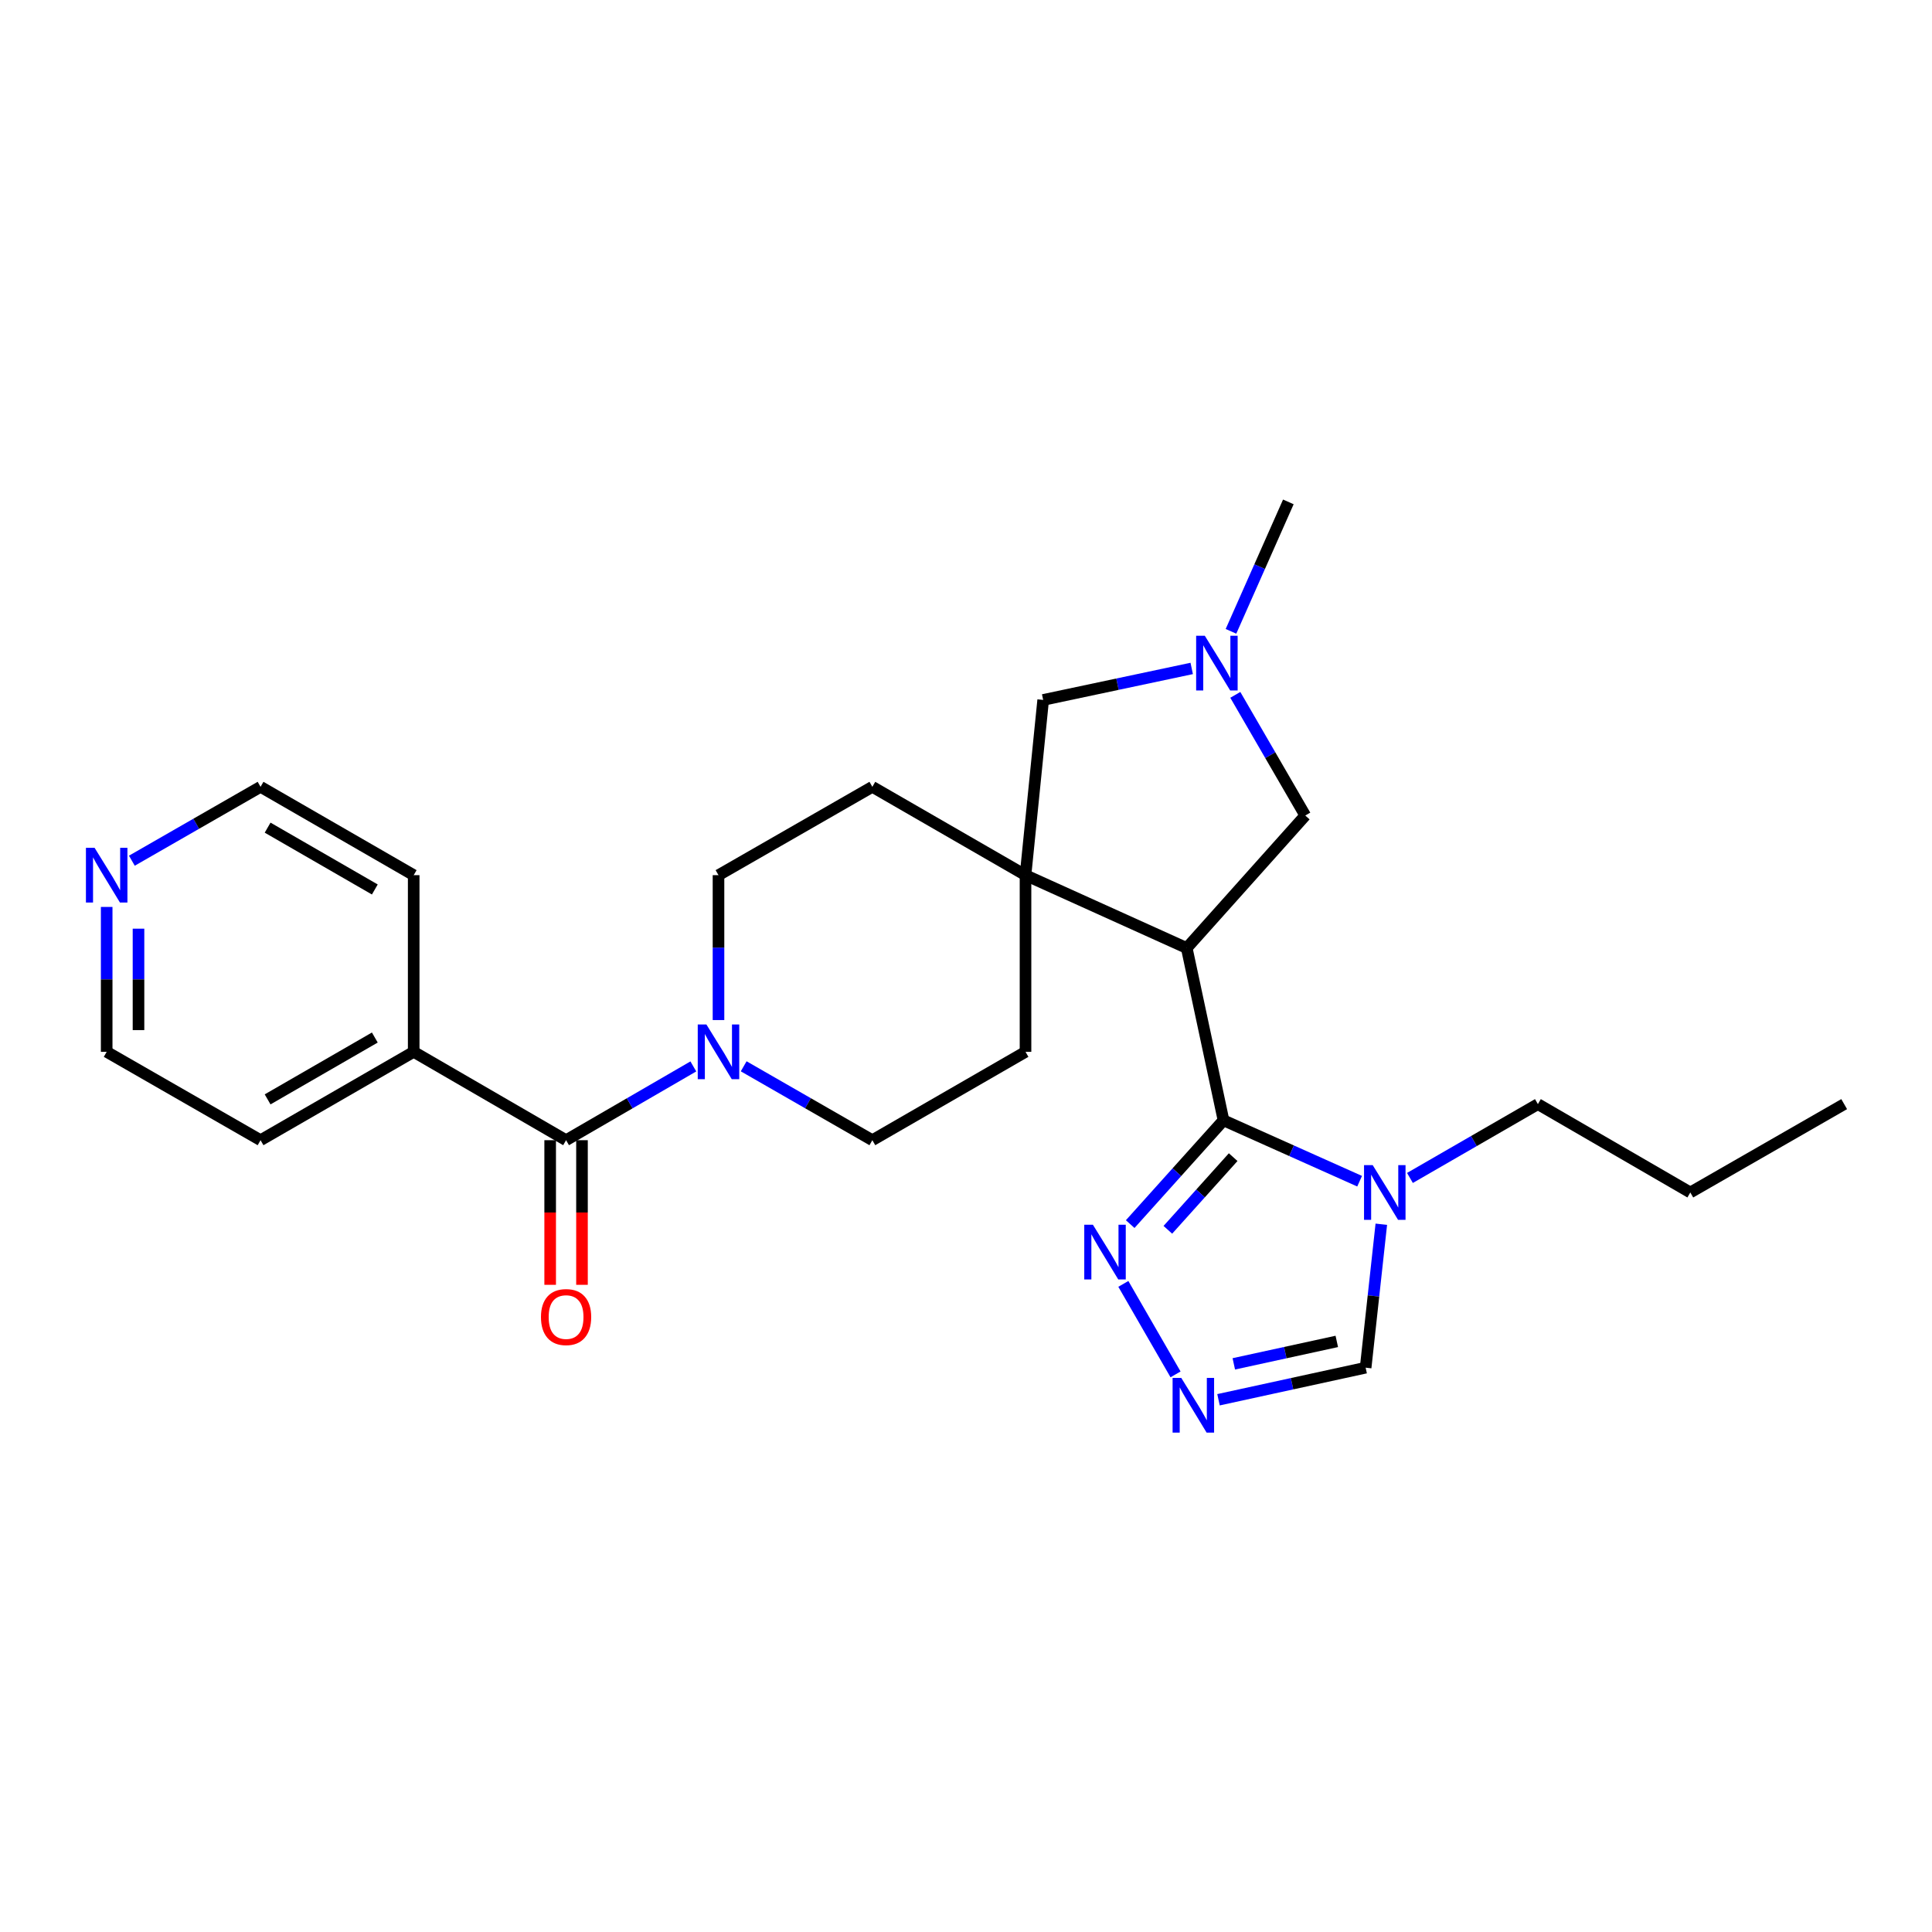 <?xml version='1.0' encoding='iso-8859-1'?>
<svg version='1.1' baseProfile='full'
              xmlns='http://www.w3.org/2000/svg'
                      xmlns:rdkit='http://www.rdkit.org/xml'
                      xmlns:xlink='http://www.w3.org/1999/xlink'
                  xml:space='preserve'
width='1000px' height='1000px' viewBox='0 0 1000 1000'>
<!-- END OF HEADER -->
<rect style='opacity:1.0;fill:#FFFFFF;stroke:none' width='1000' height='1000' x='0' y='0'> </rect>
<path class='bond-0' d='M 633.285,579.868 L 614.253,490.7' style='fill:none;fill-rule:evenodd;stroke:#000000;stroke-width:6px;stroke-linecap:butt;stroke-linejoin:miter;stroke-opacity:1' />
<path class='bond-2' d='M 633.285,579.868 L 668.51,595.629' style='fill:none;fill-rule:evenodd;stroke:#000000;stroke-width:6px;stroke-linecap:butt;stroke-linejoin:miter;stroke-opacity:1' />
<path class='bond-2' d='M 668.51,595.629 L 703.735,611.391' style='fill:none;fill-rule:evenodd;stroke:#0000FF;stroke-width:6px;stroke-linecap:butt;stroke-linejoin:miter;stroke-opacity:1' />
<path class='bond-3' d='M 633.285,579.868 L 609.135,606.731' style='fill:none;fill-rule:evenodd;stroke:#000000;stroke-width:6px;stroke-linecap:butt;stroke-linejoin:miter;stroke-opacity:1' />
<path class='bond-3' d='M 609.135,606.731 L 584.985,633.594' style='fill:none;fill-rule:evenodd;stroke:#0000FF;stroke-width:6px;stroke-linecap:butt;stroke-linejoin:miter;stroke-opacity:1' />
<path class='bond-3' d='M 638.288,598.938 L 621.383,617.742' style='fill:none;fill-rule:evenodd;stroke:#000000;stroke-width:6px;stroke-linecap:butt;stroke-linejoin:miter;stroke-opacity:1' />
<path class='bond-3' d='M 621.383,617.742 L 604.478,636.546' style='fill:none;fill-rule:evenodd;stroke:#0000FF;stroke-width:6px;stroke-linecap:butt;stroke-linejoin:miter;stroke-opacity:1' />
<path class='bond-1' d='M 614.253,490.7 L 530.804,452.984' style='fill:none;fill-rule:evenodd;stroke:#000000;stroke-width:6px;stroke-linecap:butt;stroke-linejoin:miter;stroke-opacity:1' />
<path class='bond-9' d='M 614.253,490.7 L 675.604,422.111' style='fill:none;fill-rule:evenodd;stroke:#000000;stroke-width:6px;stroke-linecap:butt;stroke-linejoin:miter;stroke-opacity:1' />
<path class='bond-10' d='M 530.804,452.984 L 539.945,362.288' style='fill:none;fill-rule:evenodd;stroke:#000000;stroke-width:6px;stroke-linecap:butt;stroke-linejoin:miter;stroke-opacity:1' />
<path class='bond-11' d='M 530.804,452.984 L 451.527,407.26' style='fill:none;fill-rule:evenodd;stroke:#000000;stroke-width:6px;stroke-linecap:butt;stroke-linejoin:miter;stroke-opacity:1' />
<path class='bond-12' d='M 530.804,452.984 L 530.804,544.43' style='fill:none;fill-rule:evenodd;stroke:#000000;stroke-width:6px;stroke-linecap:butt;stroke-linejoin:miter;stroke-opacity:1' />
<path class='bond-8' d='M 714.965,633.66 L 710.908,670.787' style='fill:none;fill-rule:evenodd;stroke:#0000FF;stroke-width:6px;stroke-linecap:butt;stroke-linejoin:miter;stroke-opacity:1' />
<path class='bond-8' d='M 710.908,670.787 L 706.852,707.915' style='fill:none;fill-rule:evenodd;stroke:#000000;stroke-width:6px;stroke-linecap:butt;stroke-linejoin:miter;stroke-opacity:1' />
<path class='bond-18' d='M 729.789,609.703 L 762.9,590.599' style='fill:none;fill-rule:evenodd;stroke:#0000FF;stroke-width:6px;stroke-linecap:butt;stroke-linejoin:miter;stroke-opacity:1' />
<path class='bond-18' d='M 762.9,590.599 L 796.011,571.496' style='fill:none;fill-rule:evenodd;stroke:#000000;stroke-width:6px;stroke-linecap:butt;stroke-linejoin:miter;stroke-opacity:1' />
<path class='bond-5' d='M 581.44,664.539 L 608.46,711.377' style='fill:none;fill-rule:evenodd;stroke:#0000FF;stroke-width:6px;stroke-linecap:butt;stroke-linejoin:miter;stroke-opacity:1' />
<path class='bond-4' d='M 293.001,590.162 L 325.937,571.07' style='fill:none;fill-rule:evenodd;stroke:#000000;stroke-width:6px;stroke-linecap:butt;stroke-linejoin:miter;stroke-opacity:1' />
<path class='bond-4' d='M 325.937,571.07 L 358.874,551.977' style='fill:none;fill-rule:evenodd;stroke:#0000FF;stroke-width:6px;stroke-linecap:butt;stroke-linejoin:miter;stroke-opacity:1' />
<path class='bond-15' d='M 284.766,590.162 L 284.766,627.591' style='fill:none;fill-rule:evenodd;stroke:#000000;stroke-width:6px;stroke-linecap:butt;stroke-linejoin:miter;stroke-opacity:1' />
<path class='bond-15' d='M 284.766,627.591 L 284.766,665.02' style='fill:none;fill-rule:evenodd;stroke:#FF0000;stroke-width:6px;stroke-linecap:butt;stroke-linejoin:miter;stroke-opacity:1' />
<path class='bond-15' d='M 301.236,590.162 L 301.236,627.591' style='fill:none;fill-rule:evenodd;stroke:#000000;stroke-width:6px;stroke-linecap:butt;stroke-linejoin:miter;stroke-opacity:1' />
<path class='bond-15' d='M 301.236,627.591 L 301.236,665.02' style='fill:none;fill-rule:evenodd;stroke:#FF0000;stroke-width:6px;stroke-linecap:butt;stroke-linejoin:miter;stroke-opacity:1' />
<path class='bond-16' d='M 293.001,590.162 L 214.127,544.43' style='fill:none;fill-rule:evenodd;stroke:#000000;stroke-width:6px;stroke-linecap:butt;stroke-linejoin:miter;stroke-opacity:1' />
<path class='bond-26' d='M 630.697,724.512 L 668.774,716.213' style='fill:none;fill-rule:evenodd;stroke:#0000FF;stroke-width:6px;stroke-linecap:butt;stroke-linejoin:miter;stroke-opacity:1' />
<path class='bond-26' d='M 668.774,716.213 L 706.852,707.915' style='fill:none;fill-rule:evenodd;stroke:#000000;stroke-width:6px;stroke-linecap:butt;stroke-linejoin:miter;stroke-opacity:1' />
<path class='bond-26' d='M 638.613,705.93 L 665.267,700.121' style='fill:none;fill-rule:evenodd;stroke:#0000FF;stroke-width:6px;stroke-linecap:butt;stroke-linejoin:miter;stroke-opacity:1' />
<path class='bond-26' d='M 665.267,700.121 L 691.921,694.312' style='fill:none;fill-rule:evenodd;stroke:#000000;stroke-width:6px;stroke-linecap:butt;stroke-linejoin:miter;stroke-opacity:1' />
<path class='bond-6' d='M 384.929,551.916 L 418.228,571.039' style='fill:none;fill-rule:evenodd;stroke:#0000FF;stroke-width:6px;stroke-linecap:butt;stroke-linejoin:miter;stroke-opacity:1' />
<path class='bond-6' d='M 418.228,571.039 L 451.527,590.162' style='fill:none;fill-rule:evenodd;stroke:#000000;stroke-width:6px;stroke-linecap:butt;stroke-linejoin:miter;stroke-opacity:1' />
<path class='bond-28' d='M 371.893,527.984 L 371.893,490.484' style='fill:none;fill-rule:evenodd;stroke:#0000FF;stroke-width:6px;stroke-linecap:butt;stroke-linejoin:miter;stroke-opacity:1' />
<path class='bond-28' d='M 371.893,490.484 L 371.893,452.984' style='fill:none;fill-rule:evenodd;stroke:#000000;stroke-width:6px;stroke-linecap:butt;stroke-linejoin:miter;stroke-opacity:1' />
<path class='bond-7' d='M 639.394,359.659 L 657.499,390.885' style='fill:none;fill-rule:evenodd;stroke:#0000FF;stroke-width:6px;stroke-linecap:butt;stroke-linejoin:miter;stroke-opacity:1' />
<path class='bond-7' d='M 657.499,390.885 L 675.604,422.111' style='fill:none;fill-rule:evenodd;stroke:#000000;stroke-width:6px;stroke-linecap:butt;stroke-linejoin:miter;stroke-opacity:1' />
<path class='bond-19' d='M 637.151,326.777 L 651.999,293.278' style='fill:none;fill-rule:evenodd;stroke:#0000FF;stroke-width:6px;stroke-linecap:butt;stroke-linejoin:miter;stroke-opacity:1' />
<path class='bond-19' d='M 651.999,293.278 L 666.847,259.779' style='fill:none;fill-rule:evenodd;stroke:#000000;stroke-width:6px;stroke-linecap:butt;stroke-linejoin:miter;stroke-opacity:1' />
<path class='bond-27' d='M 616.825,345.984 L 578.385,354.136' style='fill:none;fill-rule:evenodd;stroke:#0000FF;stroke-width:6px;stroke-linecap:butt;stroke-linejoin:miter;stroke-opacity:1' />
<path class='bond-27' d='M 578.385,354.136 L 539.945,362.288' style='fill:none;fill-rule:evenodd;stroke:#000000;stroke-width:6px;stroke-linecap:butt;stroke-linejoin:miter;stroke-opacity:1' />
<path class='bond-14' d='M 451.527,407.26 L 371.893,452.984' style='fill:none;fill-rule:evenodd;stroke:#000000;stroke-width:6px;stroke-linecap:butt;stroke-linejoin:miter;stroke-opacity:1' />
<path class='bond-13' d='M 530.804,544.43 L 451.527,590.162' style='fill:none;fill-rule:evenodd;stroke:#000000;stroke-width:6px;stroke-linecap:butt;stroke-linejoin:miter;stroke-opacity:1' />
<path class='bond-22' d='M 214.127,544.43 L 214.127,452.984' style='fill:none;fill-rule:evenodd;stroke:#000000;stroke-width:6px;stroke-linecap:butt;stroke-linejoin:miter;stroke-opacity:1' />
<path class='bond-23' d='M 214.127,544.43 L 134.86,590.162' style='fill:none;fill-rule:evenodd;stroke:#000000;stroke-width:6px;stroke-linecap:butt;stroke-linejoin:miter;stroke-opacity:1' />
<path class='bond-23' d='M 194.006,537.024 L 138.519,569.036' style='fill:none;fill-rule:evenodd;stroke:#000000;stroke-width:6px;stroke-linecap:butt;stroke-linejoin:miter;stroke-opacity:1' />
<path class='bond-17' d='M 55.217,469.43 L 55.217,506.93' style='fill:none;fill-rule:evenodd;stroke:#0000FF;stroke-width:6px;stroke-linecap:butt;stroke-linejoin:miter;stroke-opacity:1' />
<path class='bond-17' d='M 55.217,506.93 L 55.217,544.43' style='fill:none;fill-rule:evenodd;stroke:#000000;stroke-width:6px;stroke-linecap:butt;stroke-linejoin:miter;stroke-opacity:1' />
<path class='bond-17' d='M 71.687,480.68 L 71.687,506.93' style='fill:none;fill-rule:evenodd;stroke:#0000FF;stroke-width:6px;stroke-linecap:butt;stroke-linejoin:miter;stroke-opacity:1' />
<path class='bond-17' d='M 71.687,506.93 L 71.687,533.18' style='fill:none;fill-rule:evenodd;stroke:#000000;stroke-width:6px;stroke-linecap:butt;stroke-linejoin:miter;stroke-opacity:1' />
<path class='bond-29' d='M 68.253,445.5 L 101.556,426.38' style='fill:none;fill-rule:evenodd;stroke:#0000FF;stroke-width:6px;stroke-linecap:butt;stroke-linejoin:miter;stroke-opacity:1' />
<path class='bond-29' d='M 101.556,426.38 L 134.86,407.26' style='fill:none;fill-rule:evenodd;stroke:#000000;stroke-width:6px;stroke-linecap:butt;stroke-linejoin:miter;stroke-opacity:1' />
<path class='bond-24' d='M 796.011,571.496 L 874.903,617.219' style='fill:none;fill-rule:evenodd;stroke:#000000;stroke-width:6px;stroke-linecap:butt;stroke-linejoin:miter;stroke-opacity:1' />
<path class='bond-20' d='M 55.217,544.43 L 134.86,590.162' style='fill:none;fill-rule:evenodd;stroke:#000000;stroke-width:6px;stroke-linecap:butt;stroke-linejoin:miter;stroke-opacity:1' />
<path class='bond-21' d='M 134.86,407.26 L 214.127,452.984' style='fill:none;fill-rule:evenodd;stroke:#000000;stroke-width:6px;stroke-linecap:butt;stroke-linejoin:miter;stroke-opacity:1' />
<path class='bond-21' d='M 138.52,428.386 L 194.008,460.392' style='fill:none;fill-rule:evenodd;stroke:#000000;stroke-width:6px;stroke-linecap:butt;stroke-linejoin:miter;stroke-opacity:1' />
<path class='bond-25' d='M 874.903,617.219 L 954.545,571.496' style='fill:none;fill-rule:evenodd;stroke:#000000;stroke-width:6px;stroke-linecap:butt;stroke-linejoin:miter;stroke-opacity:1' />
<path  class='atom-3' d='M 710.501 603.059
L 719.781 618.059
Q 720.701 619.539, 722.181 622.219
Q 723.661 624.899, 723.741 625.059
L 723.741 603.059
L 727.501 603.059
L 727.501 631.379
L 723.621 631.379
L 713.661 614.979
Q 712.501 613.059, 711.261 610.859
Q 710.061 608.659, 709.701 607.979
L 709.701 631.379
L 706.021 631.379
L 706.021 603.059
L 710.501 603.059
' fill='#0000FF'/>
<path  class='atom-4' d='M 565.692 633.932
L 574.972 648.932
Q 575.892 650.412, 577.372 653.092
Q 578.852 655.772, 578.932 655.932
L 578.932 633.932
L 582.692 633.932
L 582.692 662.252
L 578.812 662.252
L 568.852 645.852
Q 567.692 643.932, 566.452 641.732
Q 565.252 639.532, 564.892 638.852
L 564.892 662.252
L 561.212 662.252
L 561.212 633.932
L 565.692 633.932
' fill='#0000FF'/>
<path  class='atom-6' d='M 611.415 713.19
L 620.695 728.19
Q 621.615 729.67, 623.095 732.35
Q 624.575 735.03, 624.655 735.19
L 624.655 713.19
L 628.415 713.19
L 628.415 741.51
L 624.535 741.51
L 614.575 725.11
Q 613.415 723.19, 612.175 720.99
Q 610.975 718.79, 610.615 718.11
L 610.615 741.51
L 606.935 741.51
L 606.935 713.19
L 611.415 713.19
' fill='#0000FF'/>
<path  class='atom-7' d='M 365.633 530.27
L 374.913 545.27
Q 375.833 546.75, 377.313 549.43
Q 378.793 552.11, 378.873 552.27
L 378.873 530.27
L 382.633 530.27
L 382.633 558.59
L 378.753 558.59
L 368.793 542.19
Q 367.633 540.27, 366.393 538.07
Q 365.193 535.87, 364.833 535.19
L 364.833 558.59
L 361.153 558.59
L 361.153 530.27
L 365.633 530.27
' fill='#0000FF'/>
<path  class='atom-8' d='M 623.603 329.059
L 632.883 344.059
Q 633.803 345.539, 635.283 348.219
Q 636.763 350.899, 636.843 351.059
L 636.843 329.059
L 640.603 329.059
L 640.603 357.379
L 636.723 357.379
L 626.763 340.979
Q 625.603 339.059, 624.363 336.859
Q 623.163 334.659, 622.803 333.979
L 622.803 357.379
L 619.123 357.379
L 619.123 329.059
L 623.603 329.059
' fill='#0000FF'/>
<path  class='atom-16' d='M 280.001 681.707
Q 280.001 674.907, 283.361 671.107
Q 286.721 667.307, 293.001 667.307
Q 299.281 667.307, 302.641 671.107
Q 306.001 674.907, 306.001 681.707
Q 306.001 688.587, 302.601 692.507
Q 299.201 696.387, 293.001 696.387
Q 286.761 696.387, 283.361 692.507
Q 280.001 688.627, 280.001 681.707
M 293.001 693.187
Q 297.321 693.187, 299.641 690.307
Q 302.001 687.387, 302.001 681.707
Q 302.001 676.147, 299.641 673.347
Q 297.321 670.507, 293.001 670.507
Q 288.681 670.507, 286.321 673.307
Q 284.001 676.107, 284.001 681.707
Q 284.001 687.427, 286.321 690.307
Q 288.681 693.187, 293.001 693.187
' fill='#FF0000'/>
<path  class='atom-18' d='M 48.957 438.824
L 58.237 453.824
Q 59.157 455.304, 60.637 457.984
Q 62.117 460.664, 62.197 460.824
L 62.197 438.824
L 65.957 438.824
L 65.957 467.144
L 62.077 467.144
L 52.117 450.744
Q 50.957 448.824, 49.717 446.624
Q 48.517 444.424, 48.157 443.744
L 48.157 467.144
L 44.477 467.144
L 44.477 438.824
L 48.957 438.824
' fill='#0000FF'/>
</svg>

